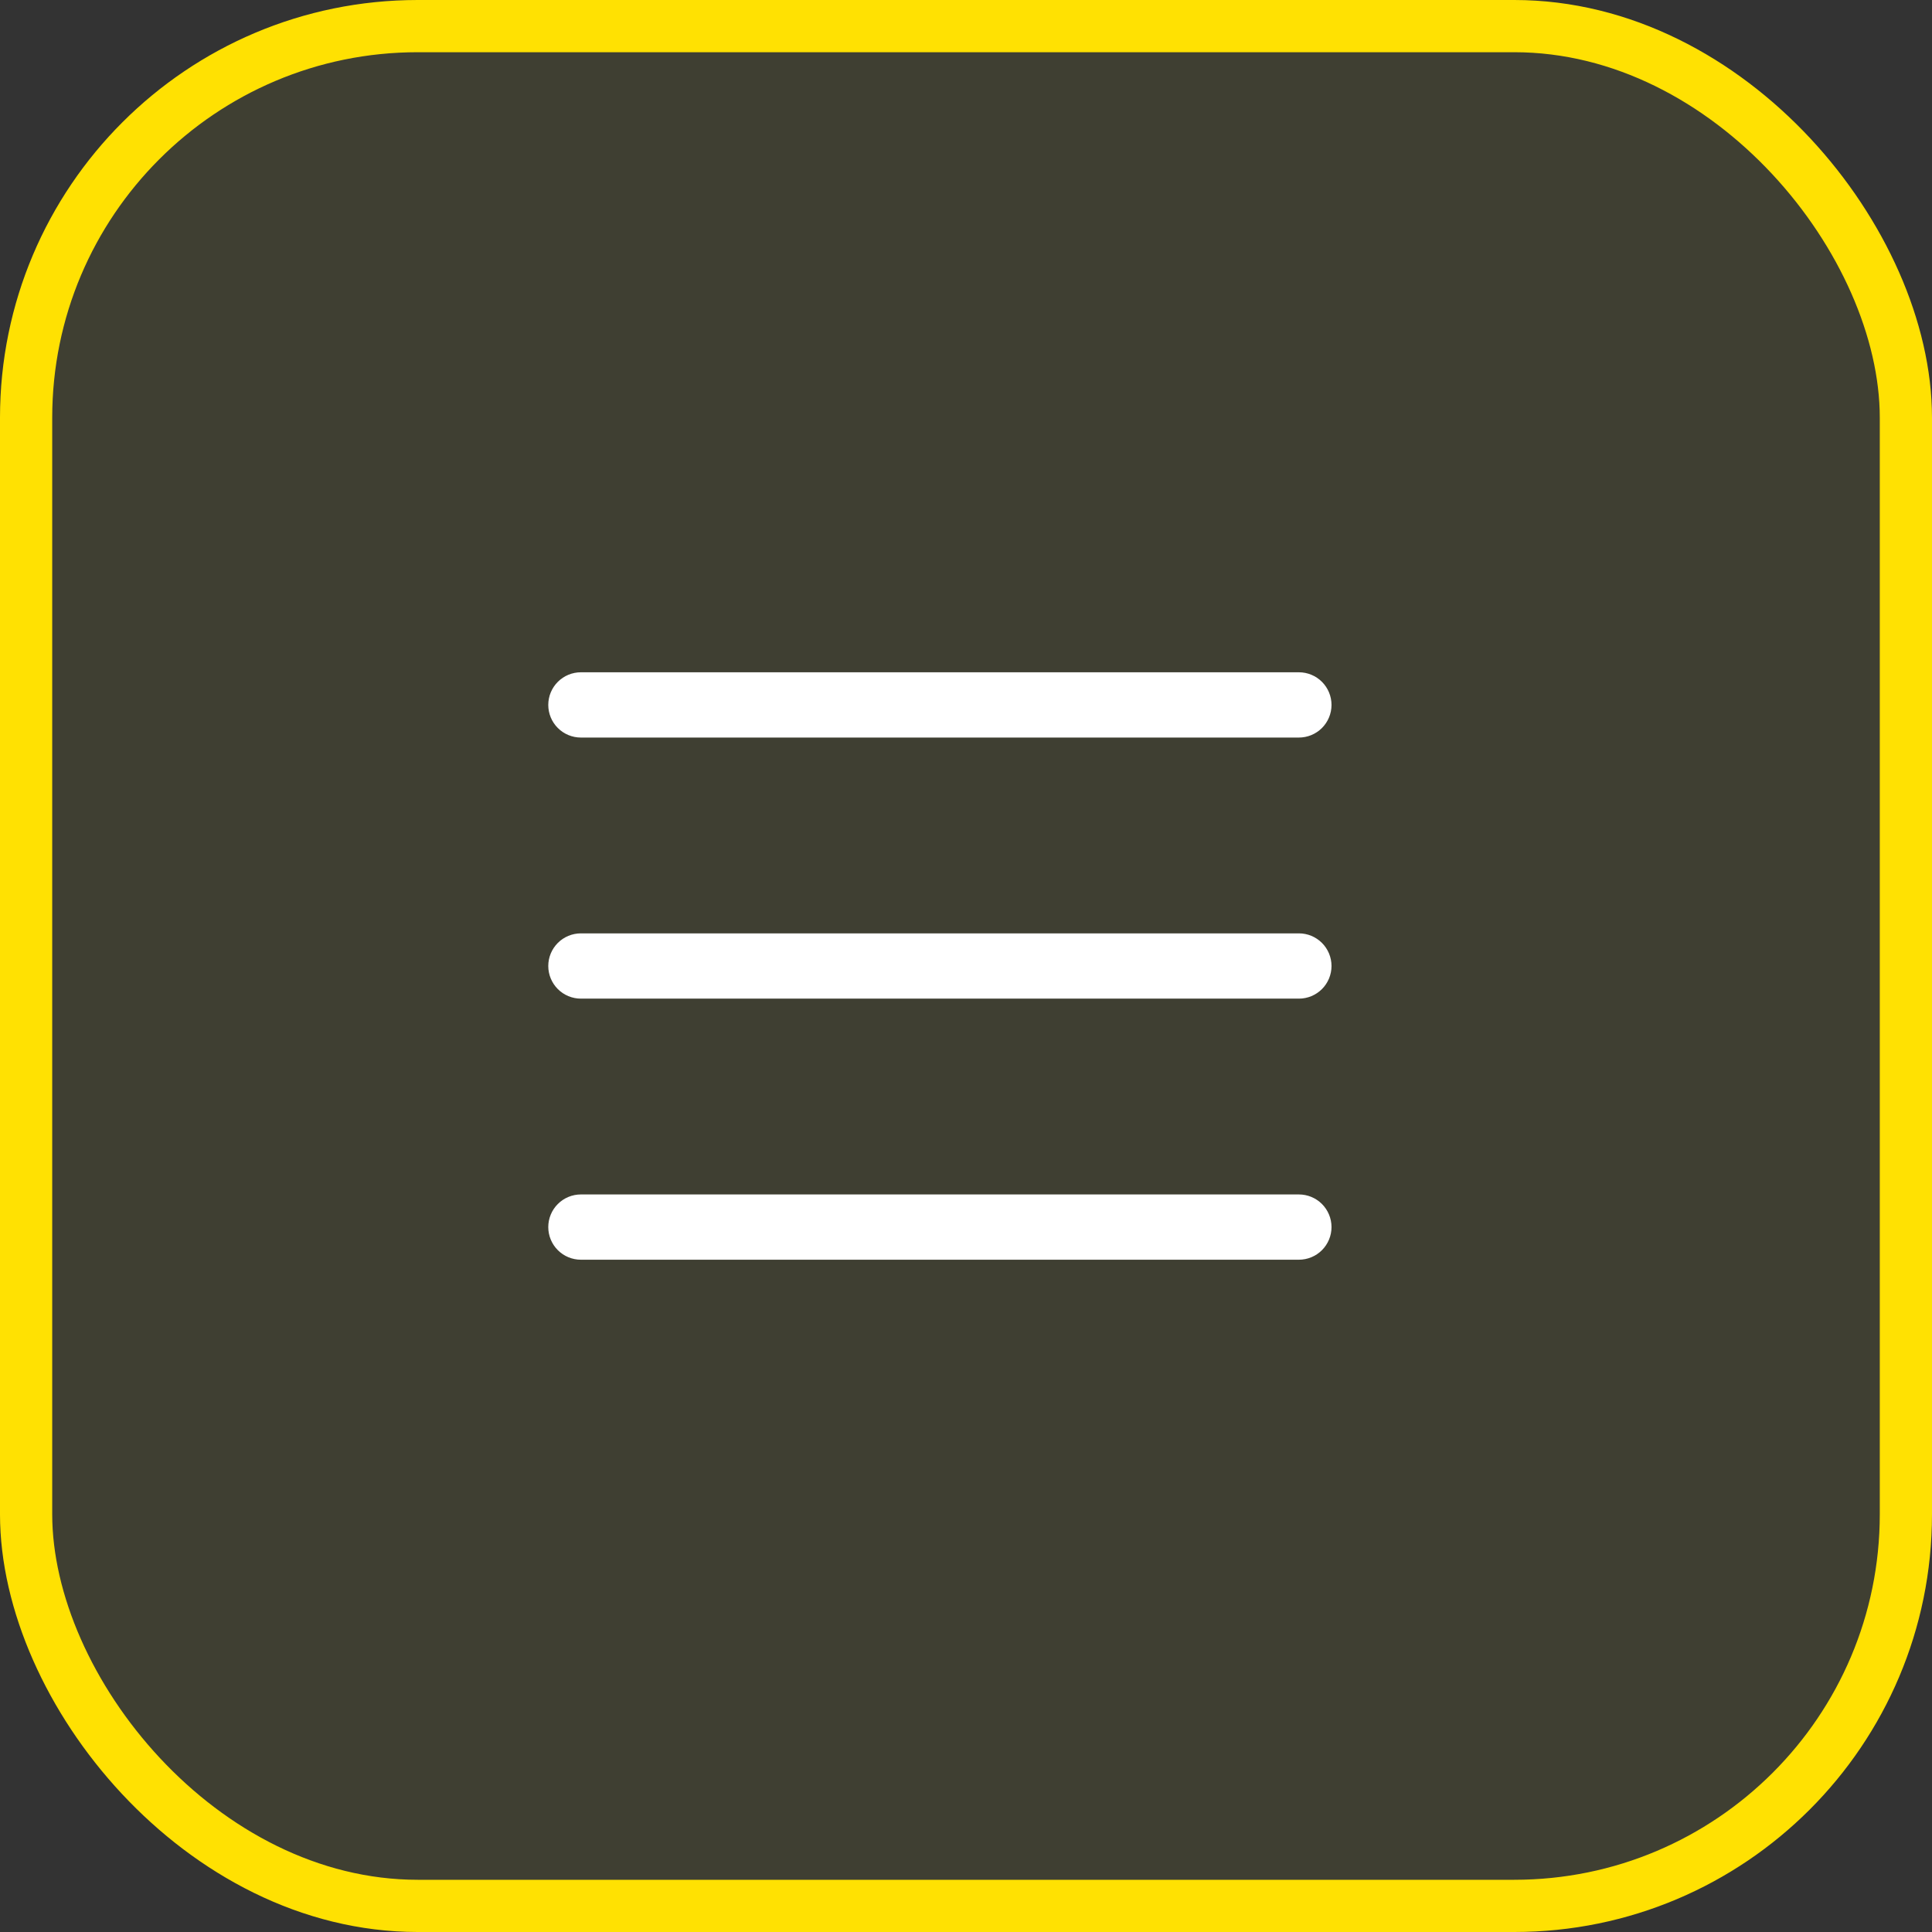 <svg width="37" height="37" viewBox="0 0 37 37" fill="none" xmlns="http://www.w3.org/2000/svg">
<rect x="0" y="0" width="37" height="37" fill="#333333" stroke="none"/>
<rect x="0.5" y="0.5" width="36" height="36" rx="7.5" fill="#FFFE27" fill-opacity="0.06"/>
<rect x="0.5" y="0.5" width="36" height="36" rx="7.5" stroke="#FFE102"/>
<path d="M25.5 18.5C25.5 18.666 25.434 18.825 25.317 18.942C25.2 19.059 25.041 19.125 24.875 19.125H11.125C10.959 19.125 10.8 19.059 10.683 18.942C10.566 18.825 10.5 18.666 10.5 18.5C10.5 18.334 10.566 18.175 10.683 18.058C10.8 17.941 10.959 17.875 11.125 17.875H24.875C25.041 17.875 25.2 17.941 25.317 18.058C25.434 18.175 25.5 18.334 25.5 18.5ZM11.125 14.125H24.875C25.041 14.125 25.2 14.059 25.317 13.942C25.434 13.825 25.5 13.666 25.5 13.5C25.5 13.334 25.434 13.175 25.317 13.058C25.2 12.941 25.041 12.875 24.875 12.875H11.125C10.959 12.875 10.8 12.941 10.683 13.058C10.566 13.175 10.5 13.334 10.5 13.5C10.5 13.666 10.566 13.825 10.683 13.942C10.8 14.059 10.959 14.125 11.125 14.125ZM24.875 22.875H11.125C10.959 22.875 10.8 22.941 10.683 23.058C10.566 23.175 10.5 23.334 10.5 23.5C10.5 23.666 10.566 23.825 10.683 23.942C10.8 24.059 10.959 24.125 11.125 24.125H24.875C25.041 24.125 25.2 24.059 25.317 23.942C25.434 23.825 25.5 23.666 25.5 23.5C25.5 23.334 25.434 23.175 25.317 23.058C25.2 22.941 25.041 22.875 24.875 22.875Z" fill="white"/>
</svg>

